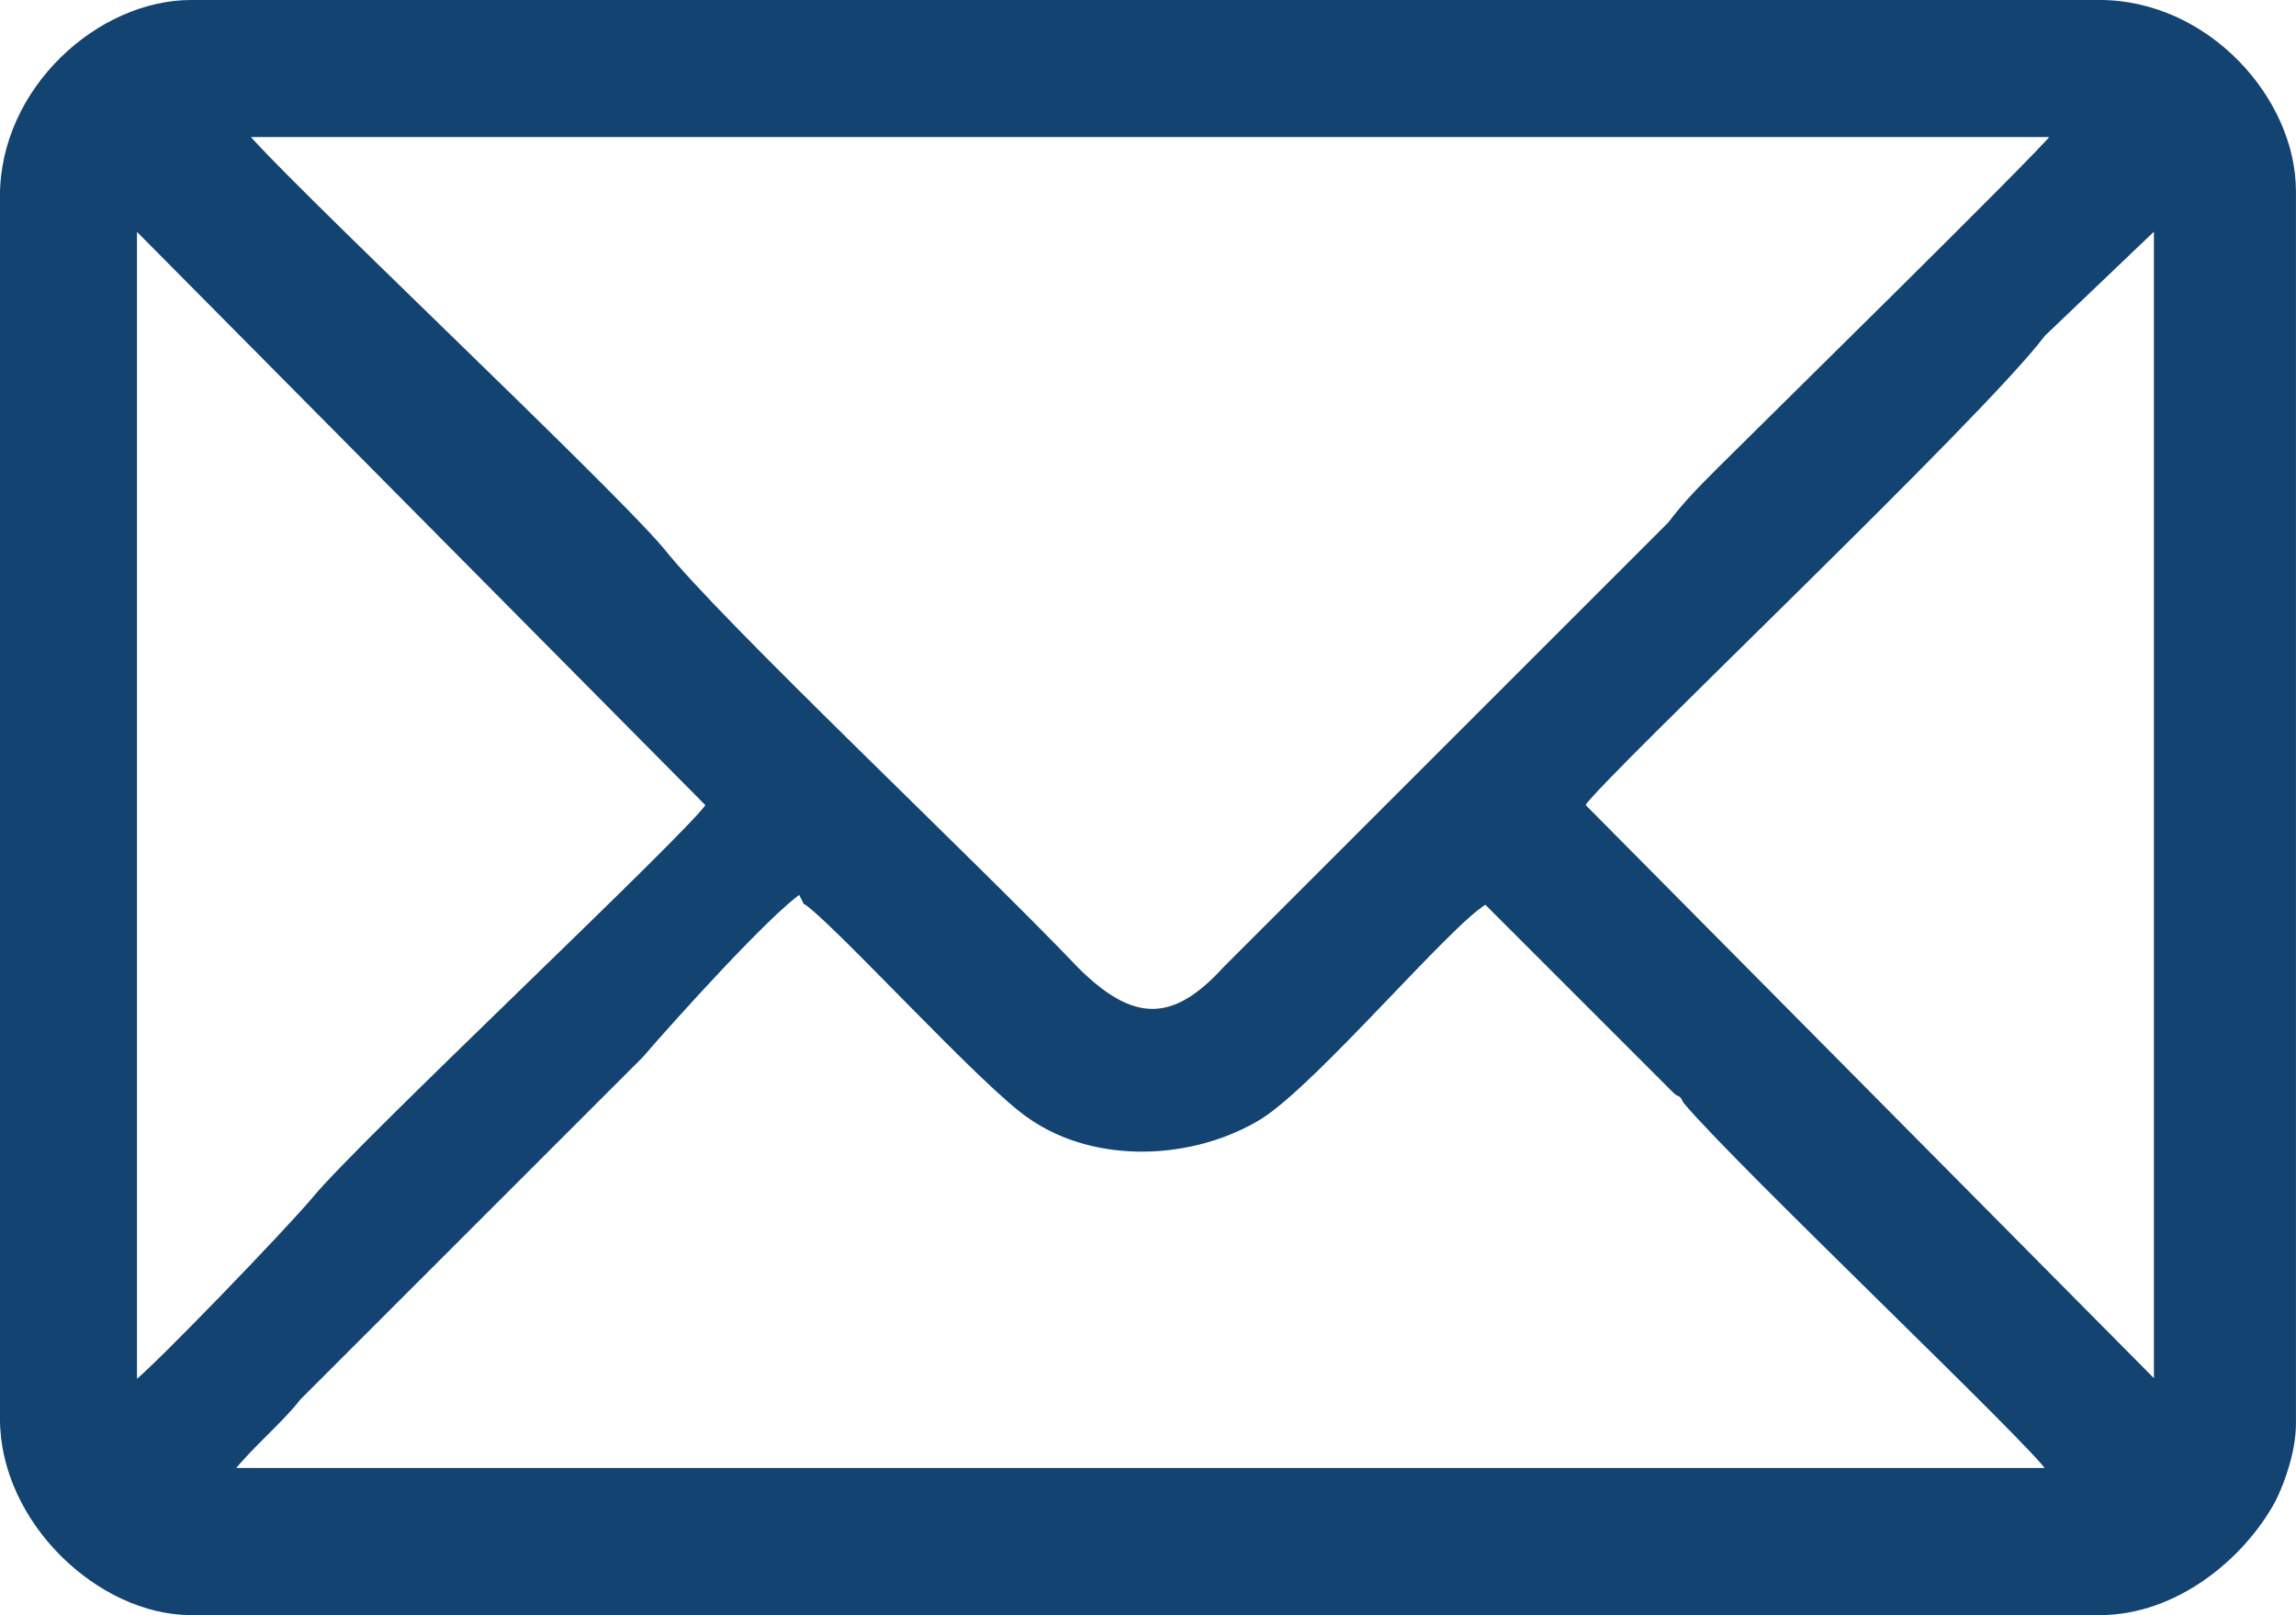<?xml version="1.0" encoding="UTF-8"?>
<svg xmlns="http://www.w3.org/2000/svg" xmlns:xlink="http://www.w3.org/1999/xlink" xmlns:xodm="http://www.corel.com/coreldraw/odm/2003" xml:space="preserve" width="43.424mm" height="30.556mm" version="1.1" style="shape-rendering:geometricPrecision; text-rendering:geometricPrecision; image-rendering:optimizeQuality; fill-rule:evenodd; clip-rule:evenodd" viewBox="0 0 550.35 387.26">
 <defs>
  <style type="text/css">
   
    .str0 {stroke:#134370;stroke-width:0.95;stroke-miterlimit:22.926}
    .fil0 {fill:#134370}
   
  </style>
 </defs>
 <g id="Camada_x0020_1">
  <path class="fil0 str0" d="M193.01 216.33c7.36,4.9 42.91,44.15 53.96,51.5 15.93,11.03 39.25,9.81 55.18,0 13.49,-8.59 45.38,-46.6 53.96,-51.5l44.15 44.15c0,0 0,0 0,0l1.22 1.22c1.22,1.22 1.22,0 2.46,2.46 12.27,14.71 84.61,83.39 87.07,88.29l-435.35 0c3.68,-4.9 12.27,-12.27 15.93,-17.17l77.26 -77.26c1.22,-1.22 2.46,-2.46 4.9,-4.9 7.36,-8.59 30.66,-34.35 38.01,-39.25l1.22 2.46zm186.41 -23.3c4.9,-7.36 95.66,-93.19 110.37,-112.83l26.98 -25.76 0 277.16 -137.35 -138.57zm-347.06 138.57l0 -277.16 137.35 138.57c-4.9,7.37 -83.39,80.94 -94.43,94.43 -6.13,7.36 -38.01,40.47 -42.92,44.15zm24.52 -299.22l435.35 0c-3.68,4.9 -69.9,69.9 -79.7,79.7 -4.9,4.9 -8.59,8.59 -12.27,13.49l-106.69 106.69c-12.27,13.49 -22.08,13.49 -35.57,0 -23.3,-24.52 -85.85,-83.39 -99.34,-100.56 -13.49,-15.93 -94.43,-91.97 -100.56,-100.56l-1.22 1.24zm-56.41 13.49l0 294.31c0,24.52 23.3,46.6 45.38,46.6l457.42 0c18.39,0 34.35,-13.49 41.69,-26.98 2.46,-4.9 4.9,-12.27 4.9,-18.39l0 -295.56c0,-22.08 -20.85,-45.38 -46.6,-45.38l-457.42 0c-22.08,0 -45.38,20.86 -45.38,46.6l0 -1.2z"></path>
 </g>
</svg>
